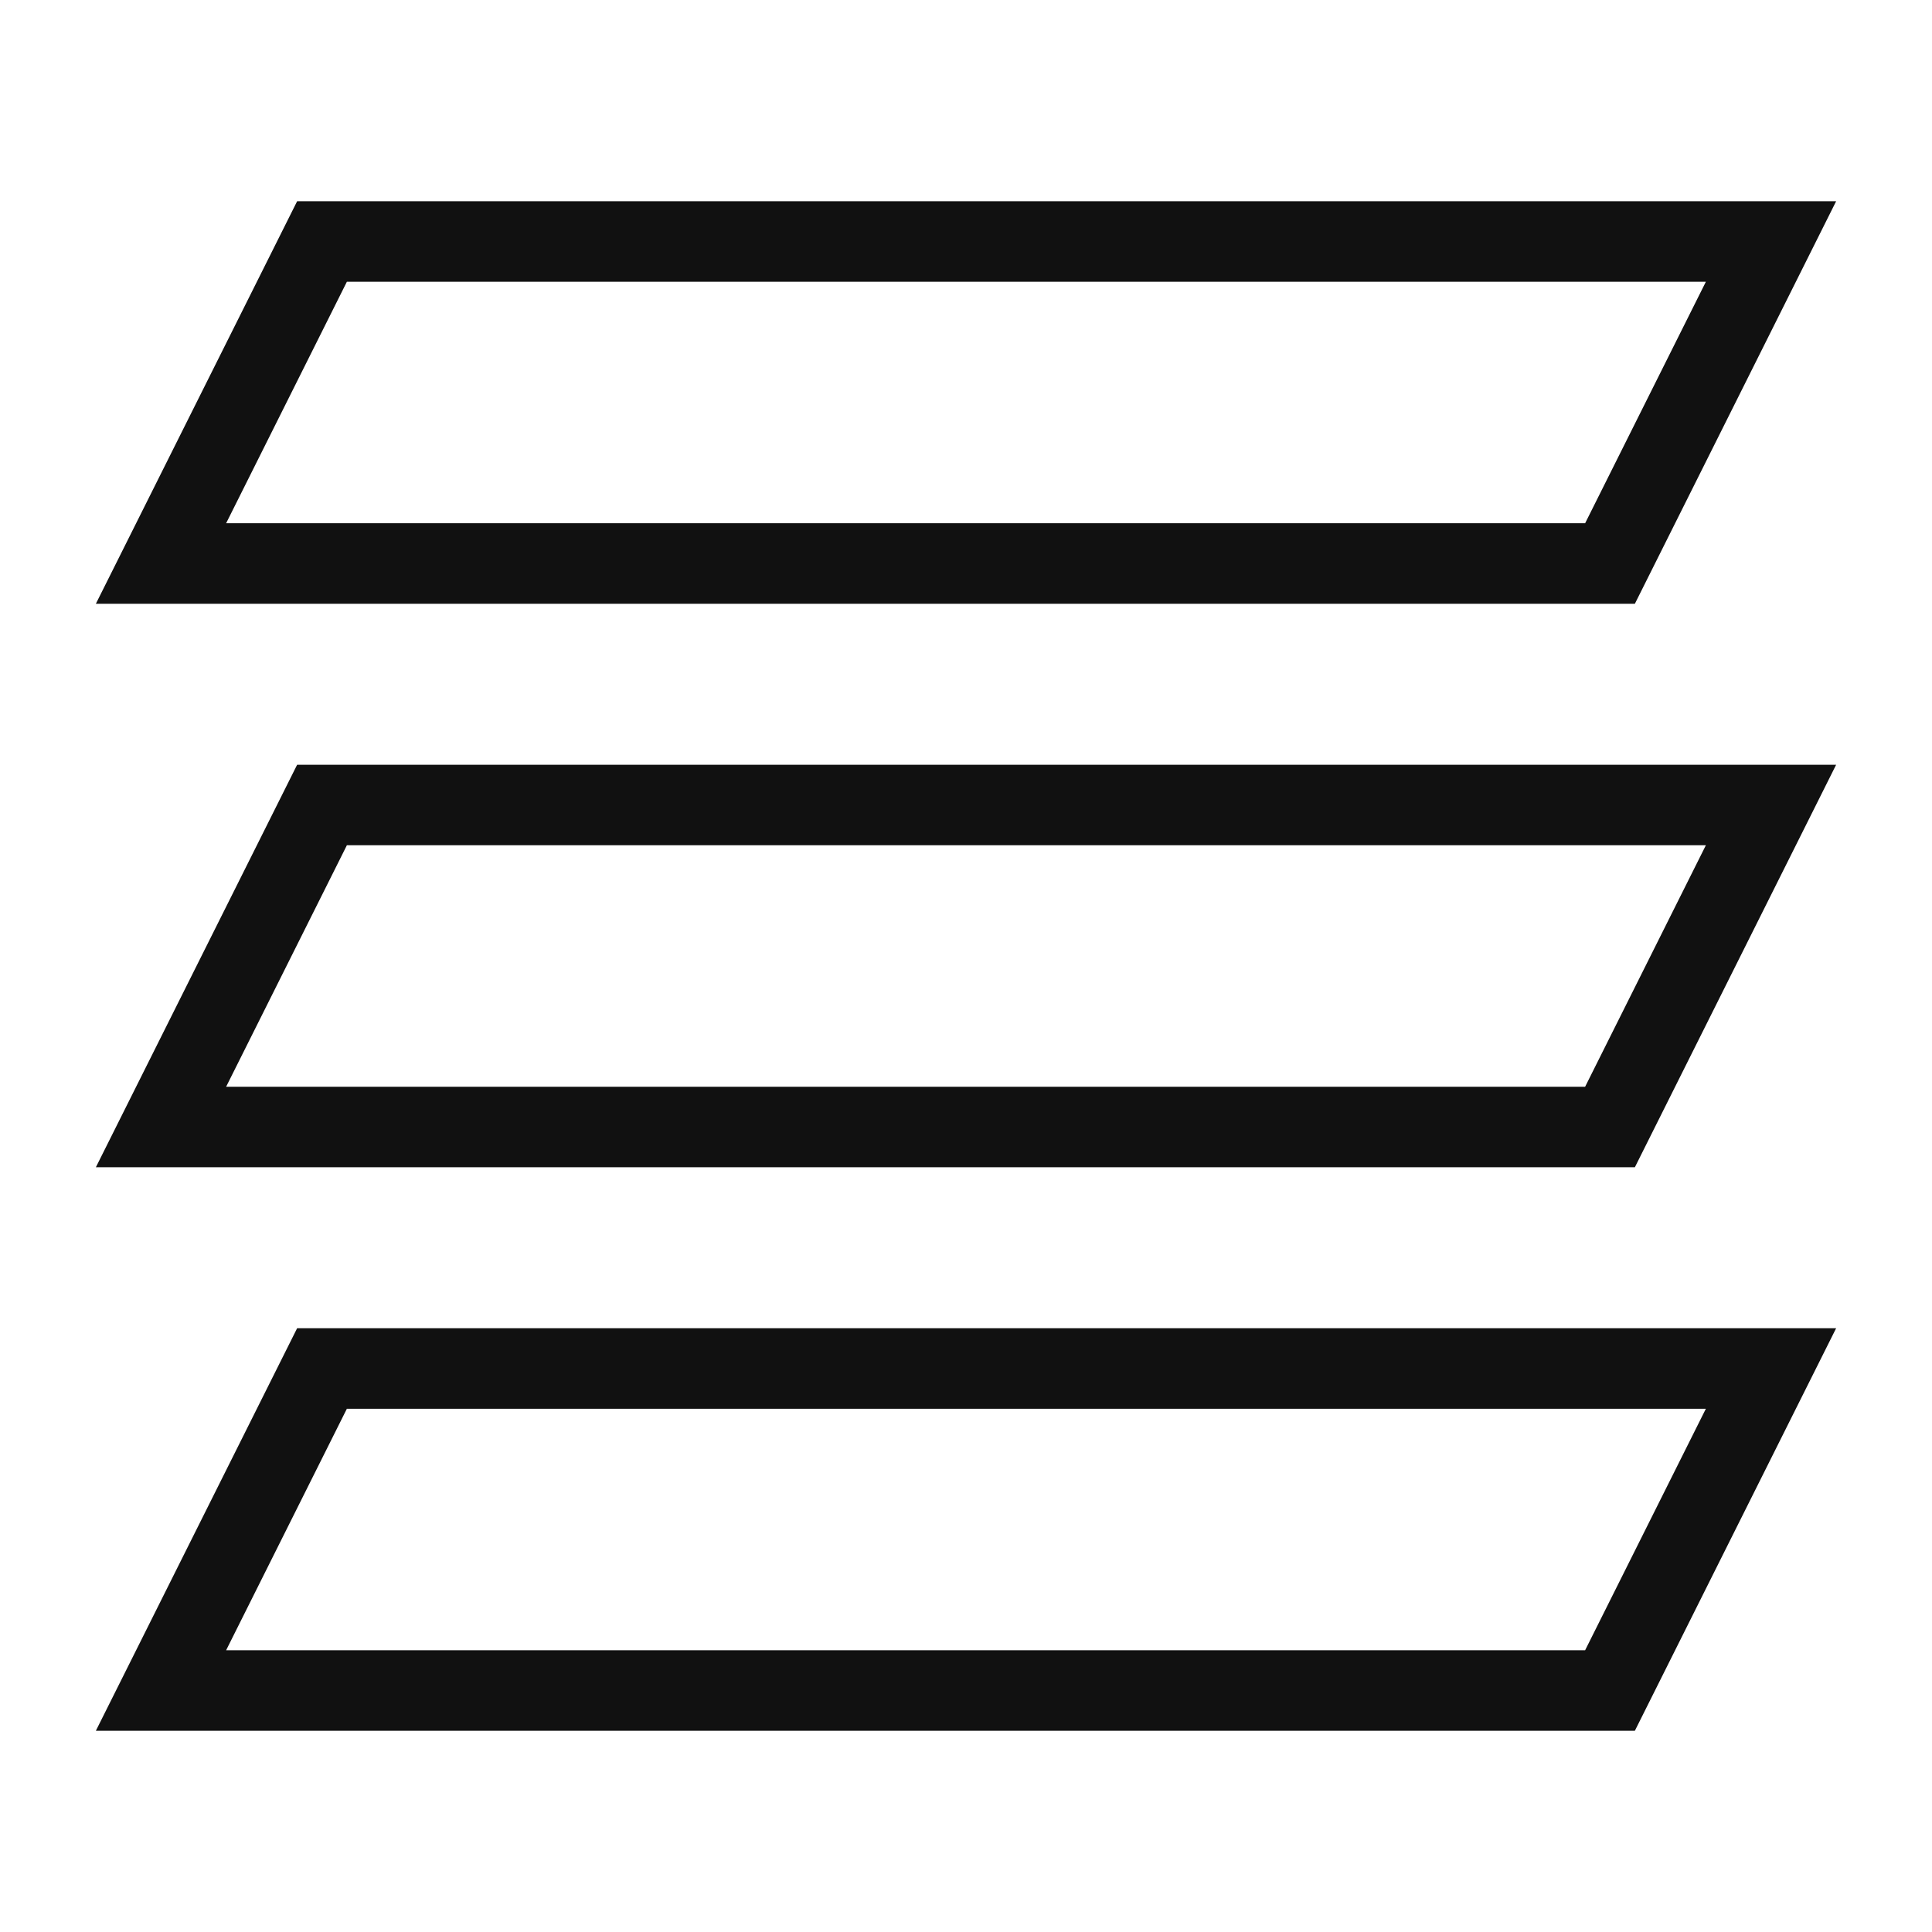 <svg xmlns="http://www.w3.org/2000/svg" viewBox="0 0 48 48" width="48" height="48"><title>floors</title><g class="nc-icon-wrapper" stroke-linecap="square" stroke-linejoin="miter" stroke-width="2" fill="#111111" stroke="#111111"><polygon points="40 14 4 14 8 6 44 6 40 14" fill="none" stroke="#111111" stroke-miterlimit="10" data-cap="butt" stroke-linecap="butt"/><polygon points="40 28 4 28 8 20 44 20 40 28" fill="none" stroke-miterlimit="10" data-cap="butt" data-color="color-2" stroke-linecap="butt"/><polygon points="40 42 4 42 8 34 44 34 40 42" fill="none" stroke="#111111" stroke-miterlimit="10" data-cap="butt" stroke-linecap="butt"/></g></svg>